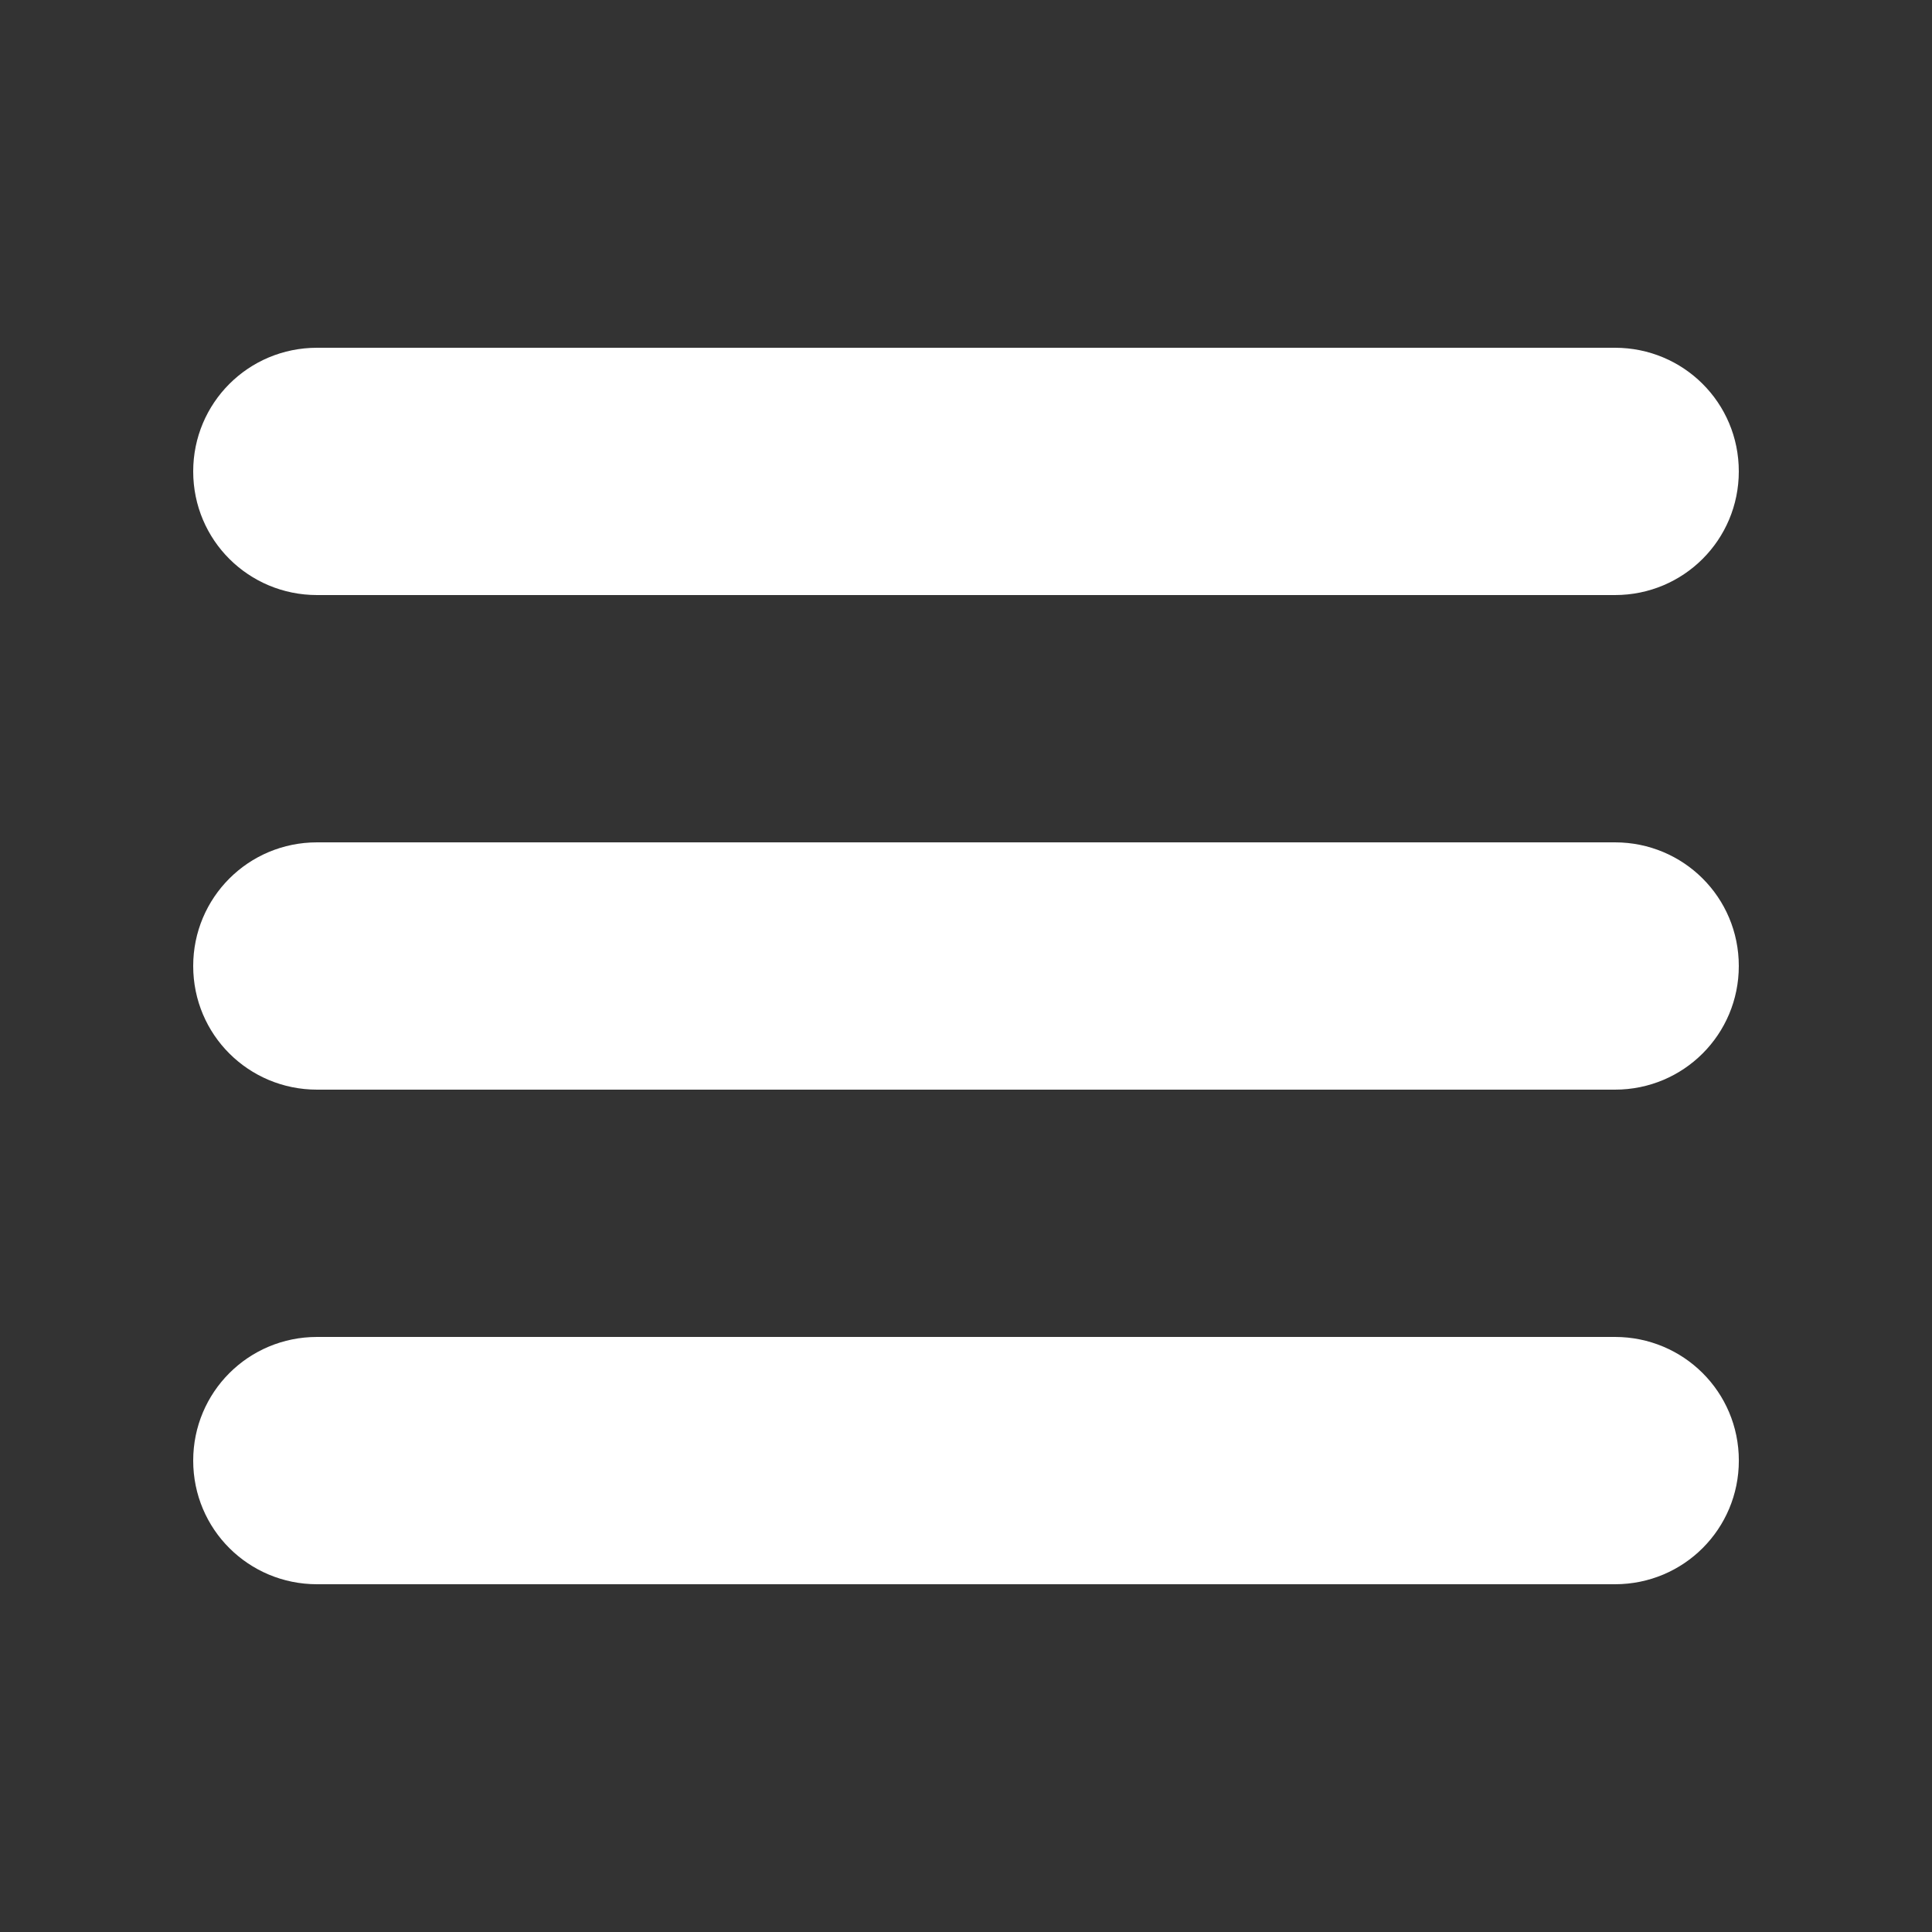 <?xml version="1.0" encoding="utf-8"?>
<!-- Generator: Adobe Illustrator 17.0.0, SVG Export Plug-In . SVG Version: 6.00 Build 0)  -->
<!DOCTYPE svg PUBLIC "-//W3C//DTD SVG 1.1//EN" "http://www.w3.org/Graphics/SVG/1.1/DTD/svg11.dtd">
<svg version="1.1" id="Capa_1" xmlns:sketch="http://www.bohemiancoding.com/sketch/ns"
	 xmlns="http://www.w3.org/2000/svg" xmlns:xlink="http://www.w3.org/1999/xlink" x="0px" y="0px" width="50px" height="50px"
	 viewBox="0 0 50 50" enable-background="new 0 0 50 50" xml:space="preserve">
<rect x="0" y="0" width="50" height="50" fill="#333333" stroke="none"/>
<title></title>
<desc></desc>
<g id="TabBar-Icons">
	<g id="Hamburger-Round">
		<path id="Hamburger" fill="#FFFFFF" d="M5,12.2C5,10.433,6.424,9,8.206,9h33.589C43.565,9,45,10.42,45,12.2
			c0,1.767-1.424,3.2-3.206,3.2H8.206C6.435,15.4,5,13.98,5,12.2L5,12.2z M5,25c0-1.767,1.424-3.2,3.206-3.2h33.589
			C43.565,21.8,45,23.22,45,25c0,1.767-1.424,3.2-3.206,3.2H8.206C6.435,28.2,5,26.78,5,25L5,25z M5,37.8
			c0-1.767,1.424-3.2,3.206-3.2h33.589c1.77,0,3.206,1.42,3.206,3.2c0,1.767-1.424,3.2-3.206,3.2H8.206C6.435,41,5,39.58,5,37.8
			L5,37.8z"/>
	</g>
</g>
</svg>
